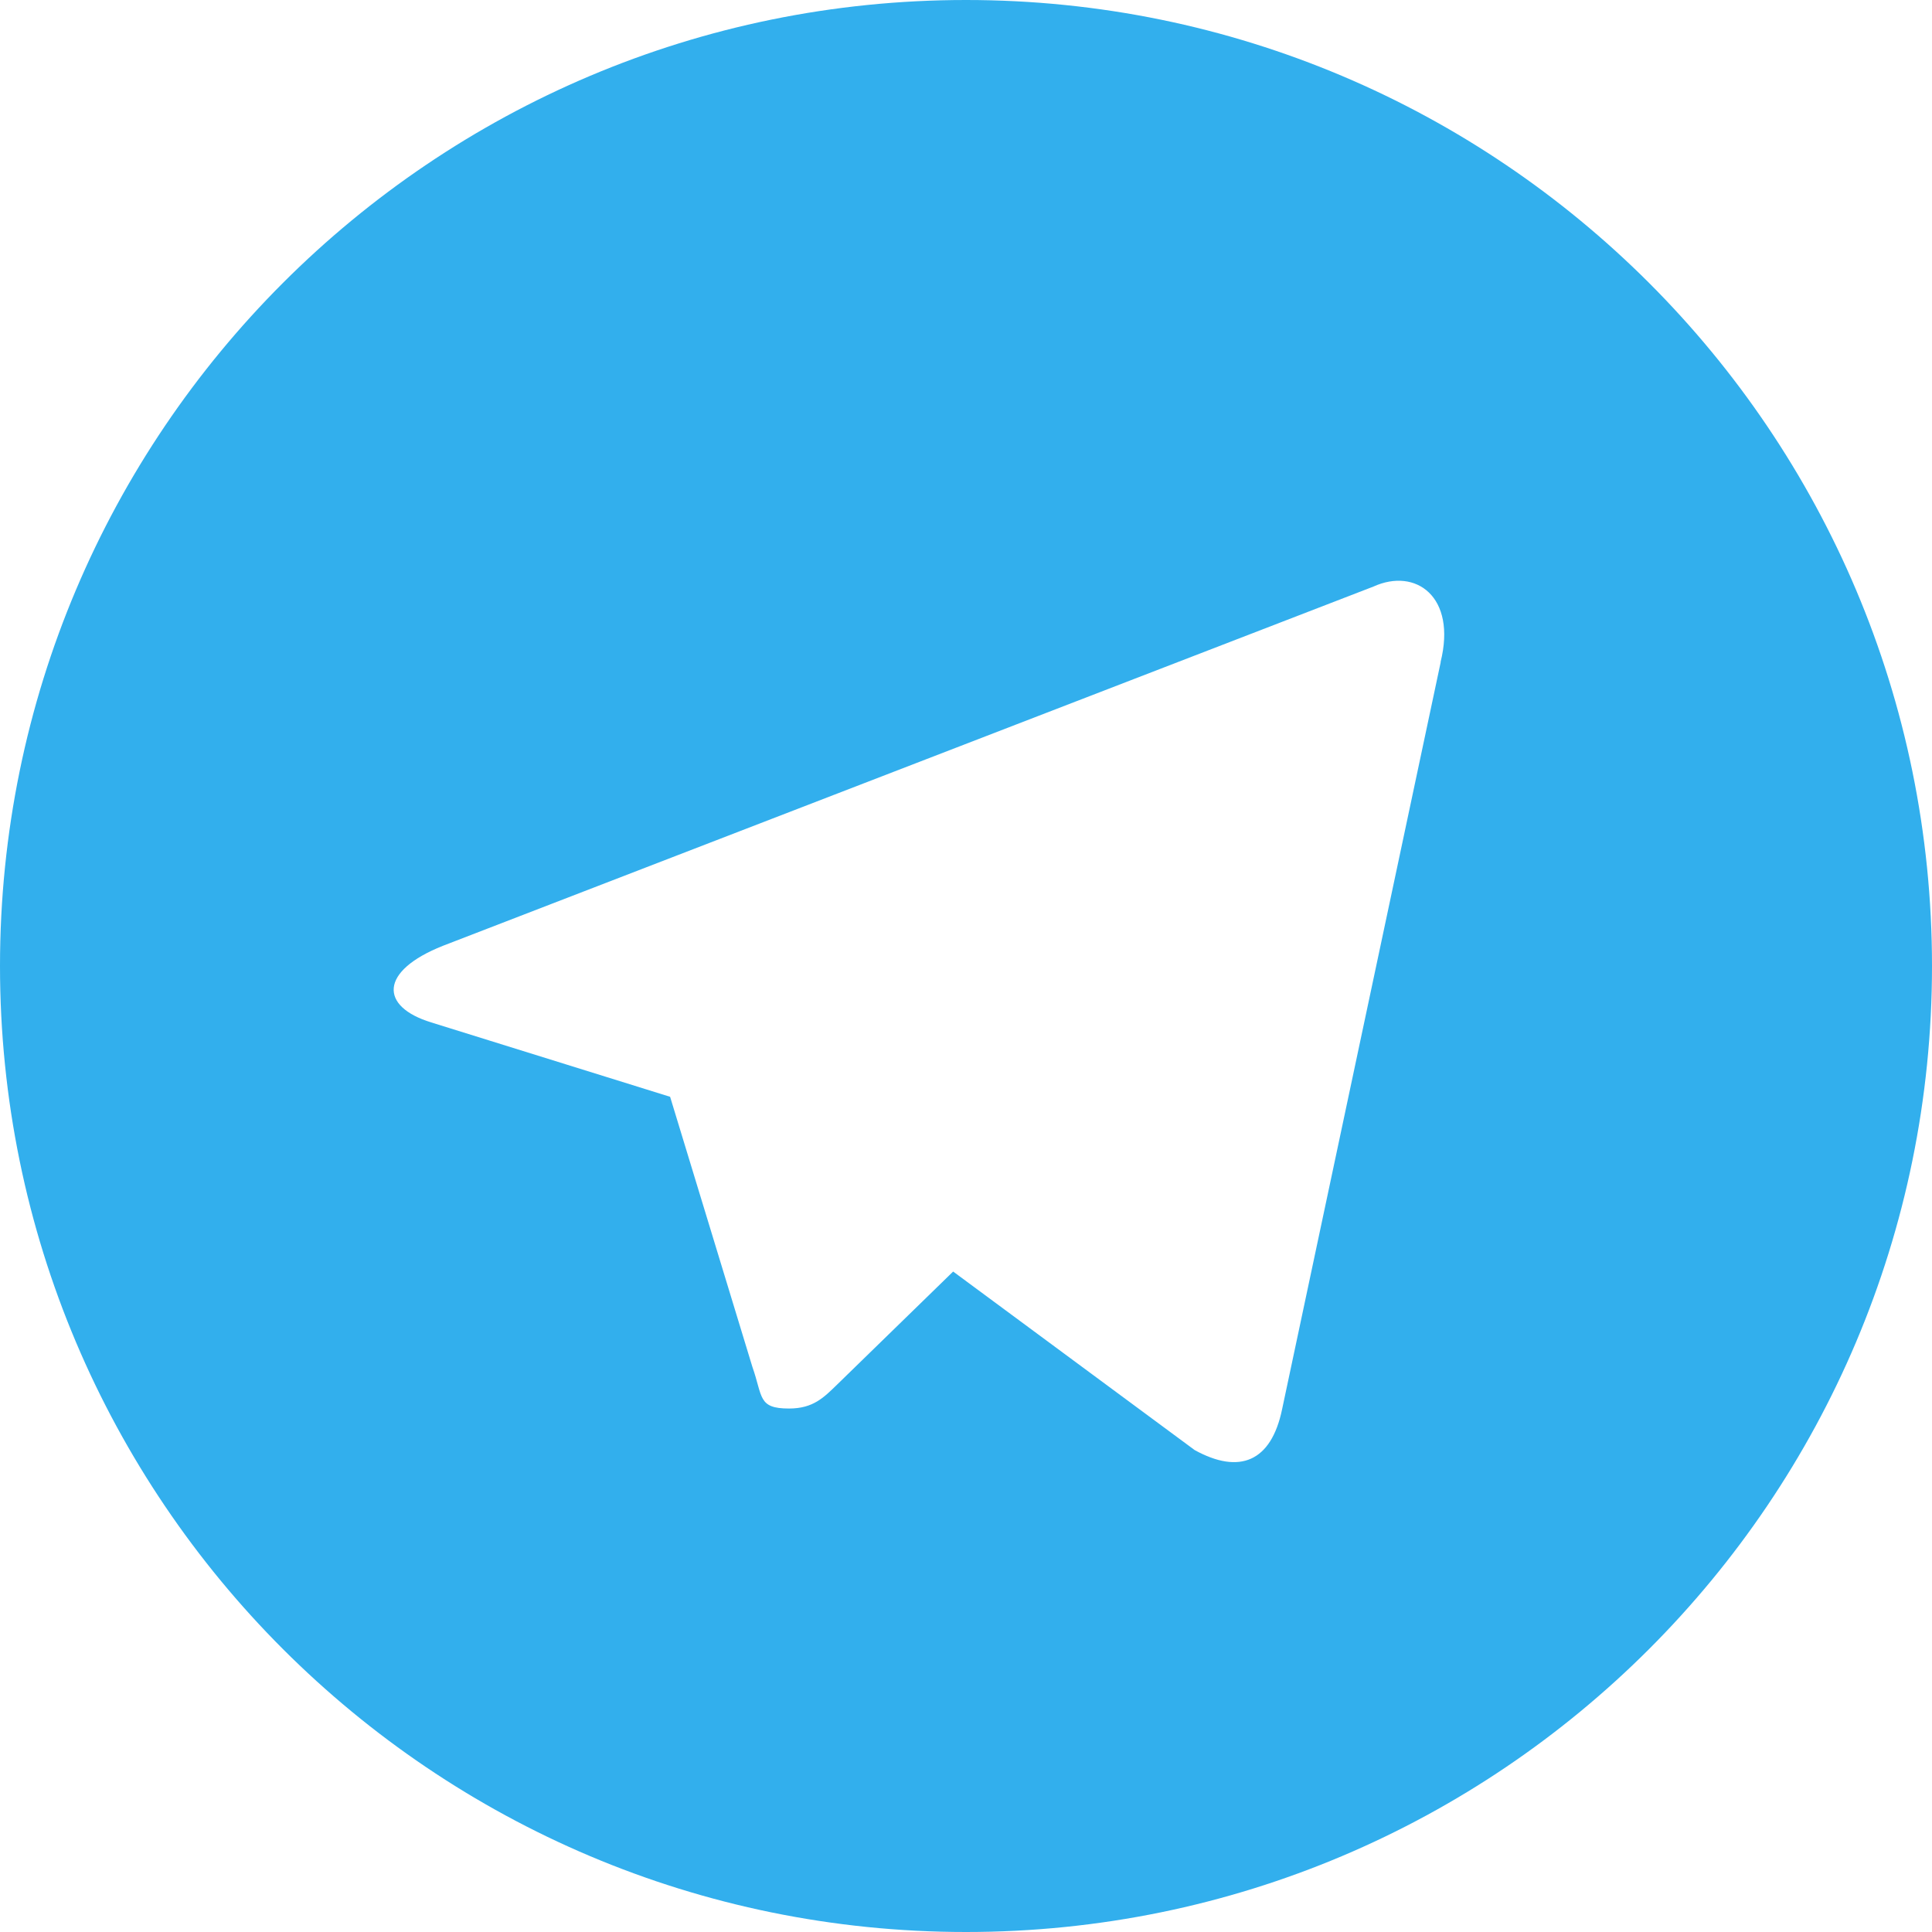 <svg version="1.1" xmlns="http://www.w3.org/2000/svg"  height="20" viewBox="0 0 20 20" >
<title>Follow on telegrams </title>
<path fill="#32afed"  d="M10 0c-5.523 0-10 4.477-10 10s4.477 10 10 10 10-4.477 10-10-4.477-10-10-10zM14.914 6.855l-1.641 7.73c-0.113 0.551-0.445 0.68-0.906 0.426l-2.5-1.848-1.199 1.168c-0.141 0.137-0.25 0.25-0.5 0.25-0.324 0-0.27-0.121-0.379-0.43l-0.852-2.797-2.473-0.77c-0.535-0.164-0.539-0.531 0.121-0.793l9.633-3.719c0.438-0.199 0.863 0.105 0.695 0.781z"></path>
</svg>
